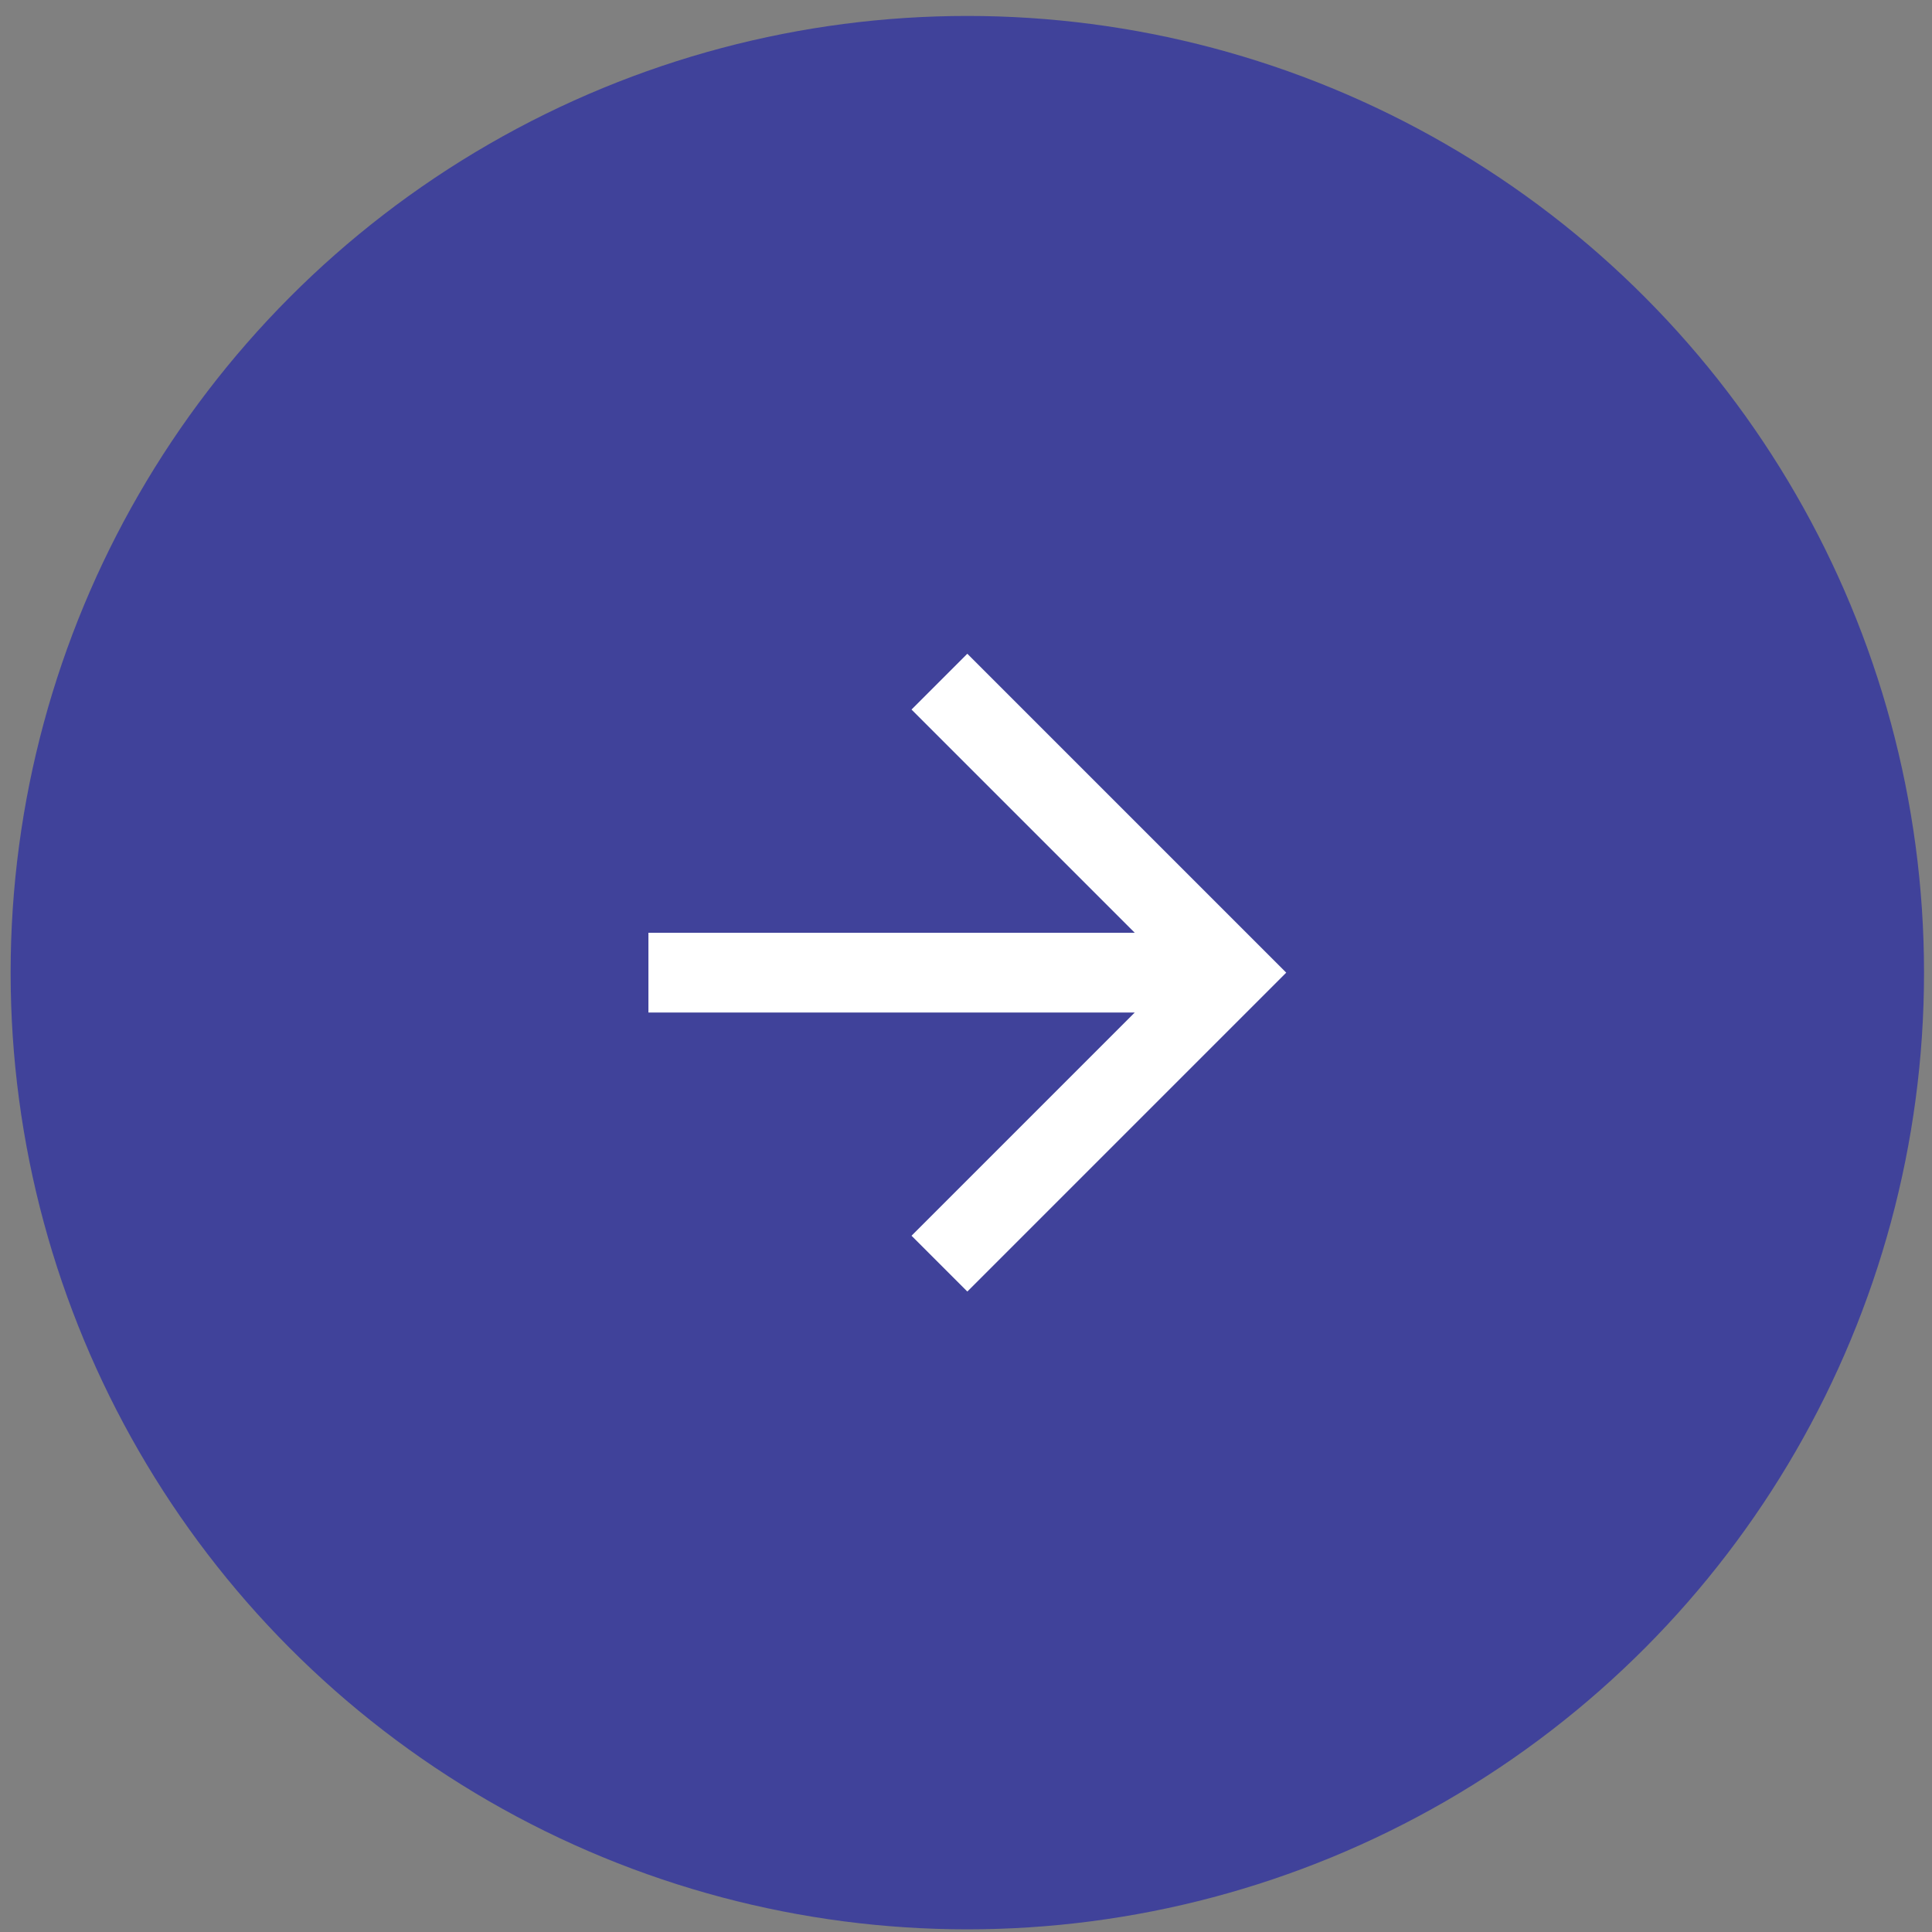 <?xml version="1.0" encoding="utf-8"?>
<!-- Generator: Adobe Illustrator 27.0.0, SVG Export Plug-In . SVG Version: 6.00 Build 0)  -->
<svg version="1.1" id="Layer_1" xmlns="http://www.w3.org/2000/svg" xmlns:xlink="http://www.w3.org/1999/xlink" x="0px" y="0px"
	 viewBox="0 0 72.7 72.7" style="enable-background:new 0 0 72.7 72.7;" xml:space="preserve">
<rect x="0" y="0" width="72.7" height="72.7" fill="#808080" stroke="none"/>
<style type="text/css">
	.st0{fill:#40429A;}
	.st1{clip-path:url(#SVGID_00000009590490185918670830000013943791937427947912_);}
	.st2{fill:#FFFFFF;}
</style>
<circle class="st0" cx="36.4" cy="36.6" r="36"/>
<g>
	<defs>
		<rect id="SVGID_1_" x="18.4" y="18.6" width="36" height="36"/>
	</defs>
	<clipPath id="SVGID_00000147200125147537533950000009520781992098739600_">
		<use xlink:href="#SVGID_1_"  style="overflow:visible;"/>
	</clipPath>
	<g style="clip-path:url(#SVGID_00000147200125147537533950000009520781992098739600_);">
		<path class="st2" d="M36.4,24.6l-2.1,2.1l8.4,8.4H24.4v3h18.3l-8.4,8.4l2.1,2.1l12-12L36.4,24.6z"/>
	</g>
</g>
</svg>
